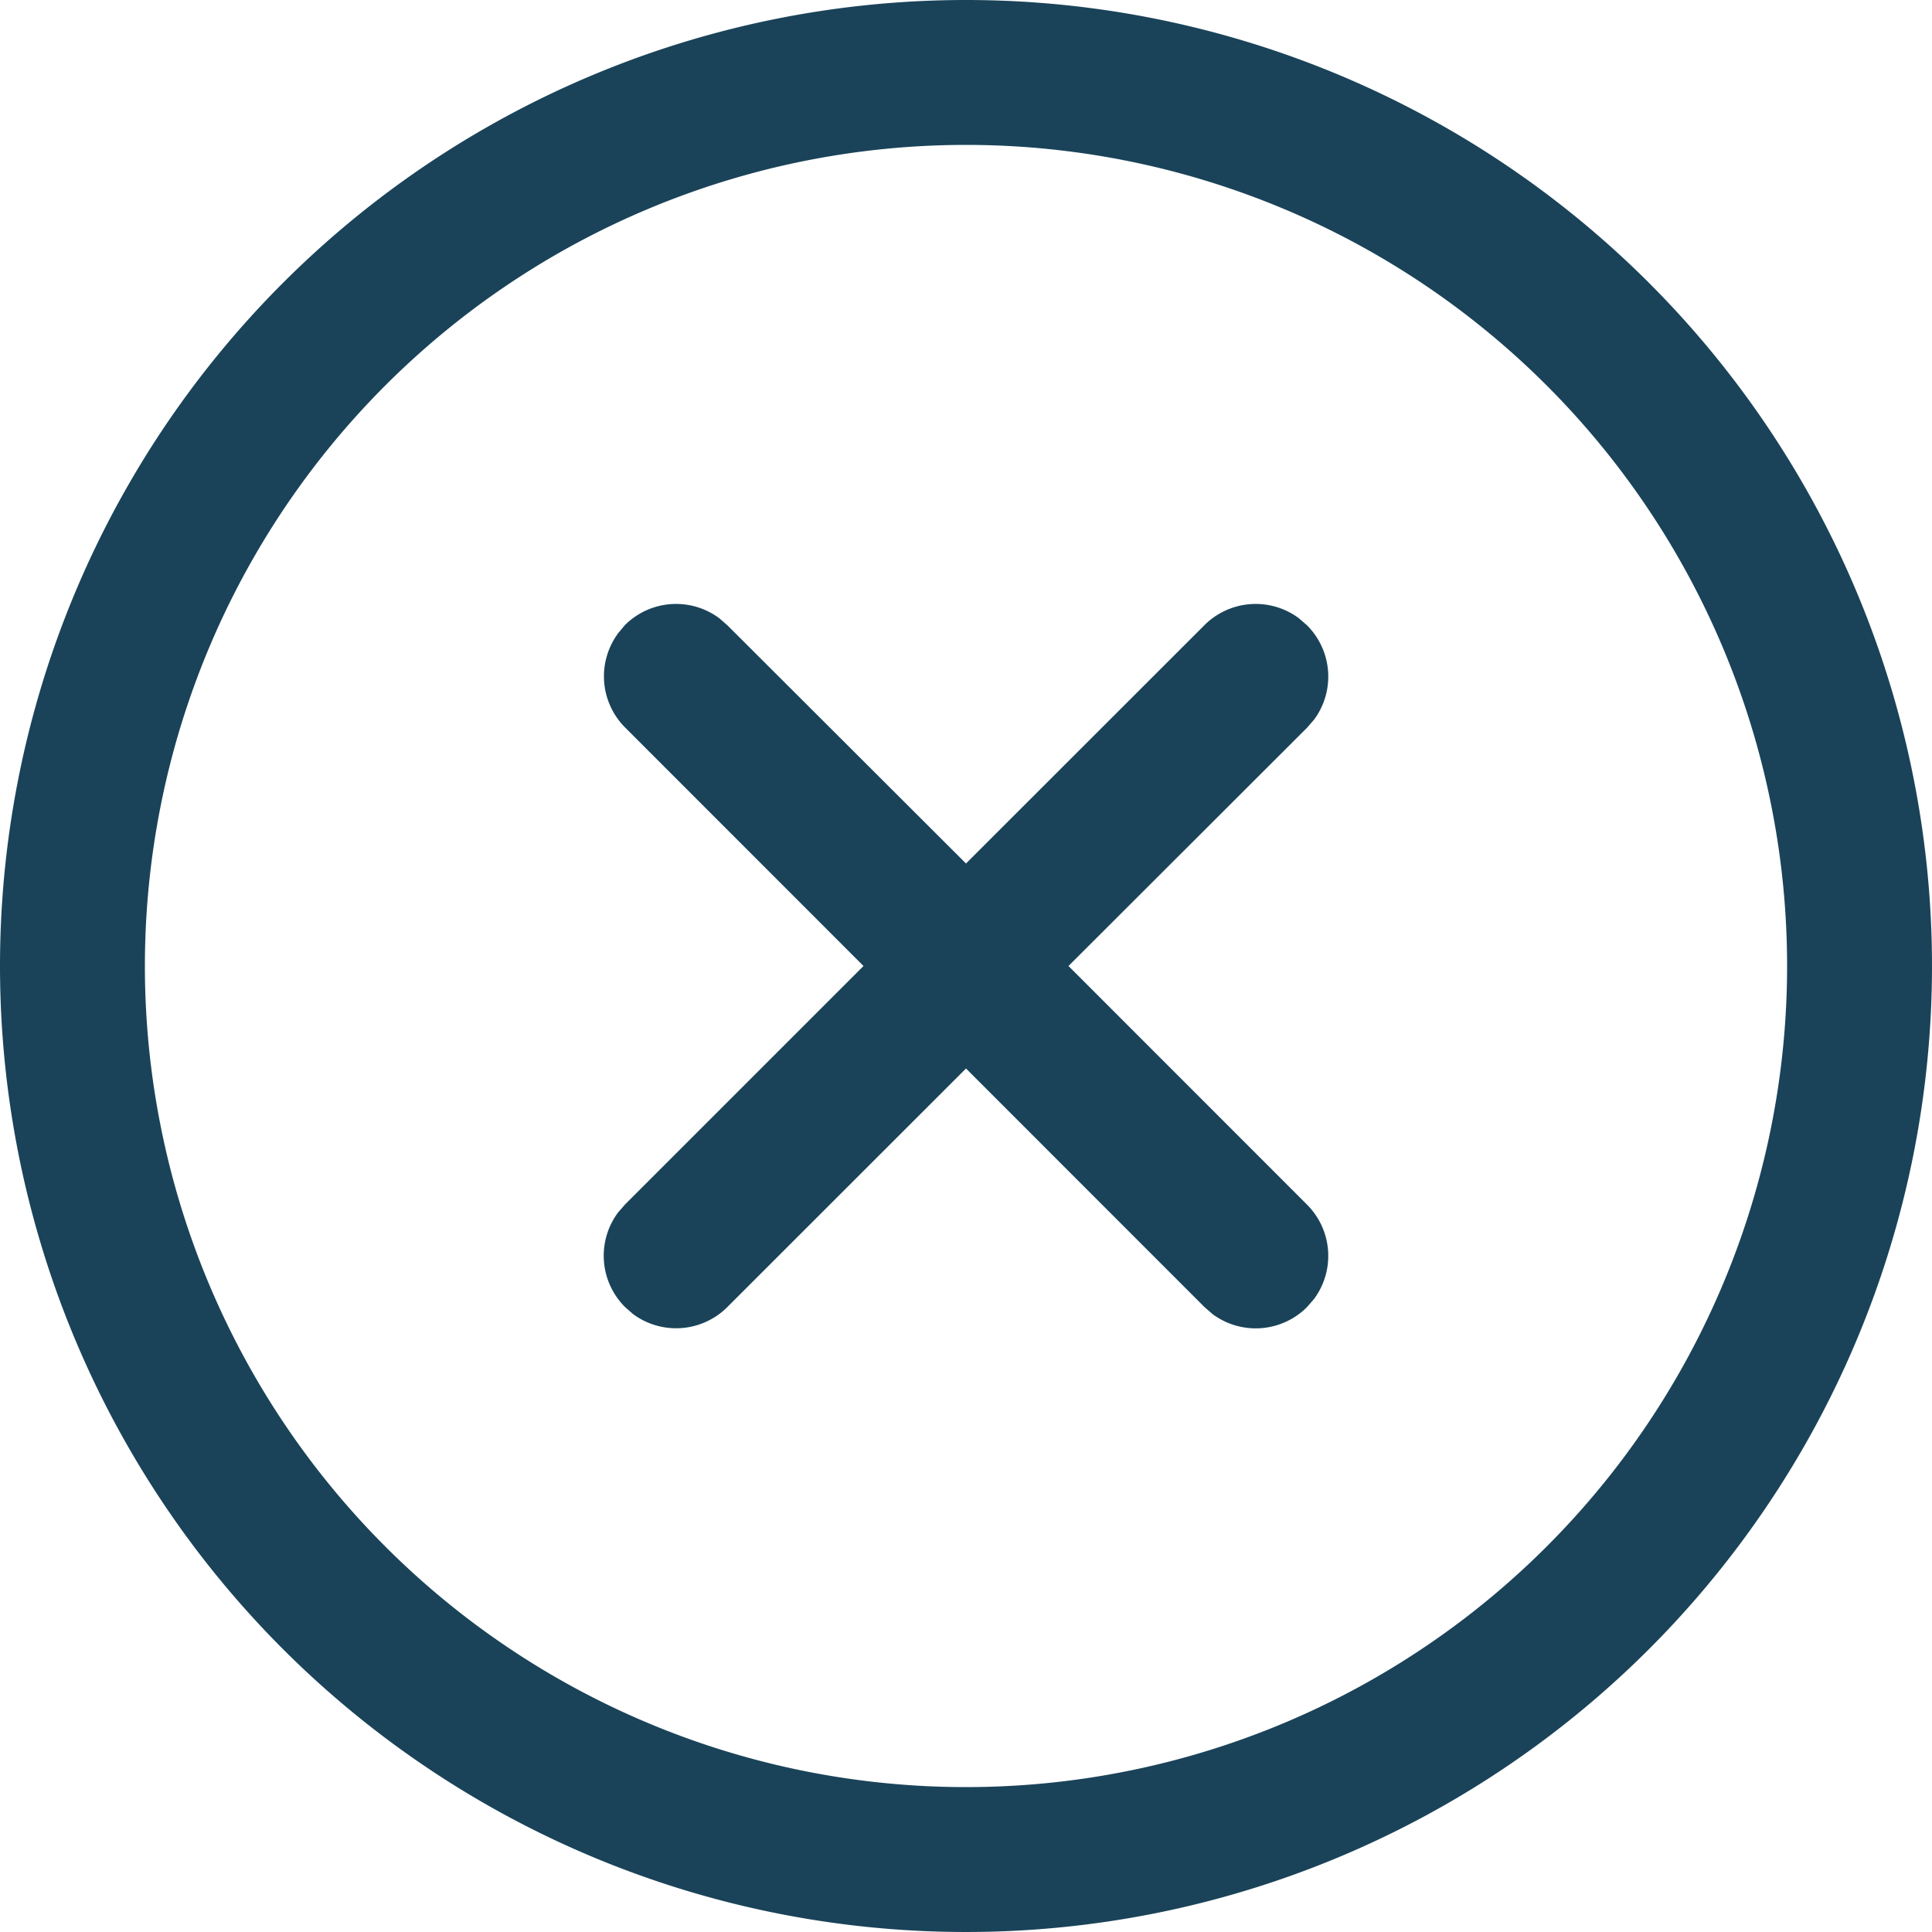 <svg xmlns="http://www.w3.org/2000/svg" xmlns:xlink="http://www.w3.org/1999/xlink" width="20" height="20" viewBox="0 0 20 20"><defs><style>.a,.c{fill:#1a4359;}.a{stroke:#707070;}.b{clip-path:url(#a);}</style><clipPath id="a"><rect class="a" width="20" height="20" transform="translate(12 12)"/></clipPath></defs><g class="b" transform="translate(-12 -12)"><path class="c" d="M12,2A10,10,0,1,1,2,12,10,10,0,0,1,12,2Zm0,1.5A8.5,8.5,0,1,0,20.5,12,8.5,8.5,0,0,0,12,3.5Zm3.446,4.9.084.073a.75.75,0,0,1,.073.977l-.073.084L13.061,12l2.469,2.47a.75.75,0,0,1,.073.977l-.073.084a.75.75,0,0,1-.977.073l-.084-.073L12,13.061,9.53,15.53a.75.75,0,0,1-.977.073L8.47,15.53a.75.75,0,0,1-.073-.977l.073-.084L10.939,12,8.47,9.53A.75.75,0,0,1,8.4,8.554L8.47,8.47A.75.75,0,0,1,9.446,8.4l.084.073L12,10.939,14.47,8.47A.75.75,0,0,1,15.446,8.4Z" transform="translate(10 10)"/></g></svg>